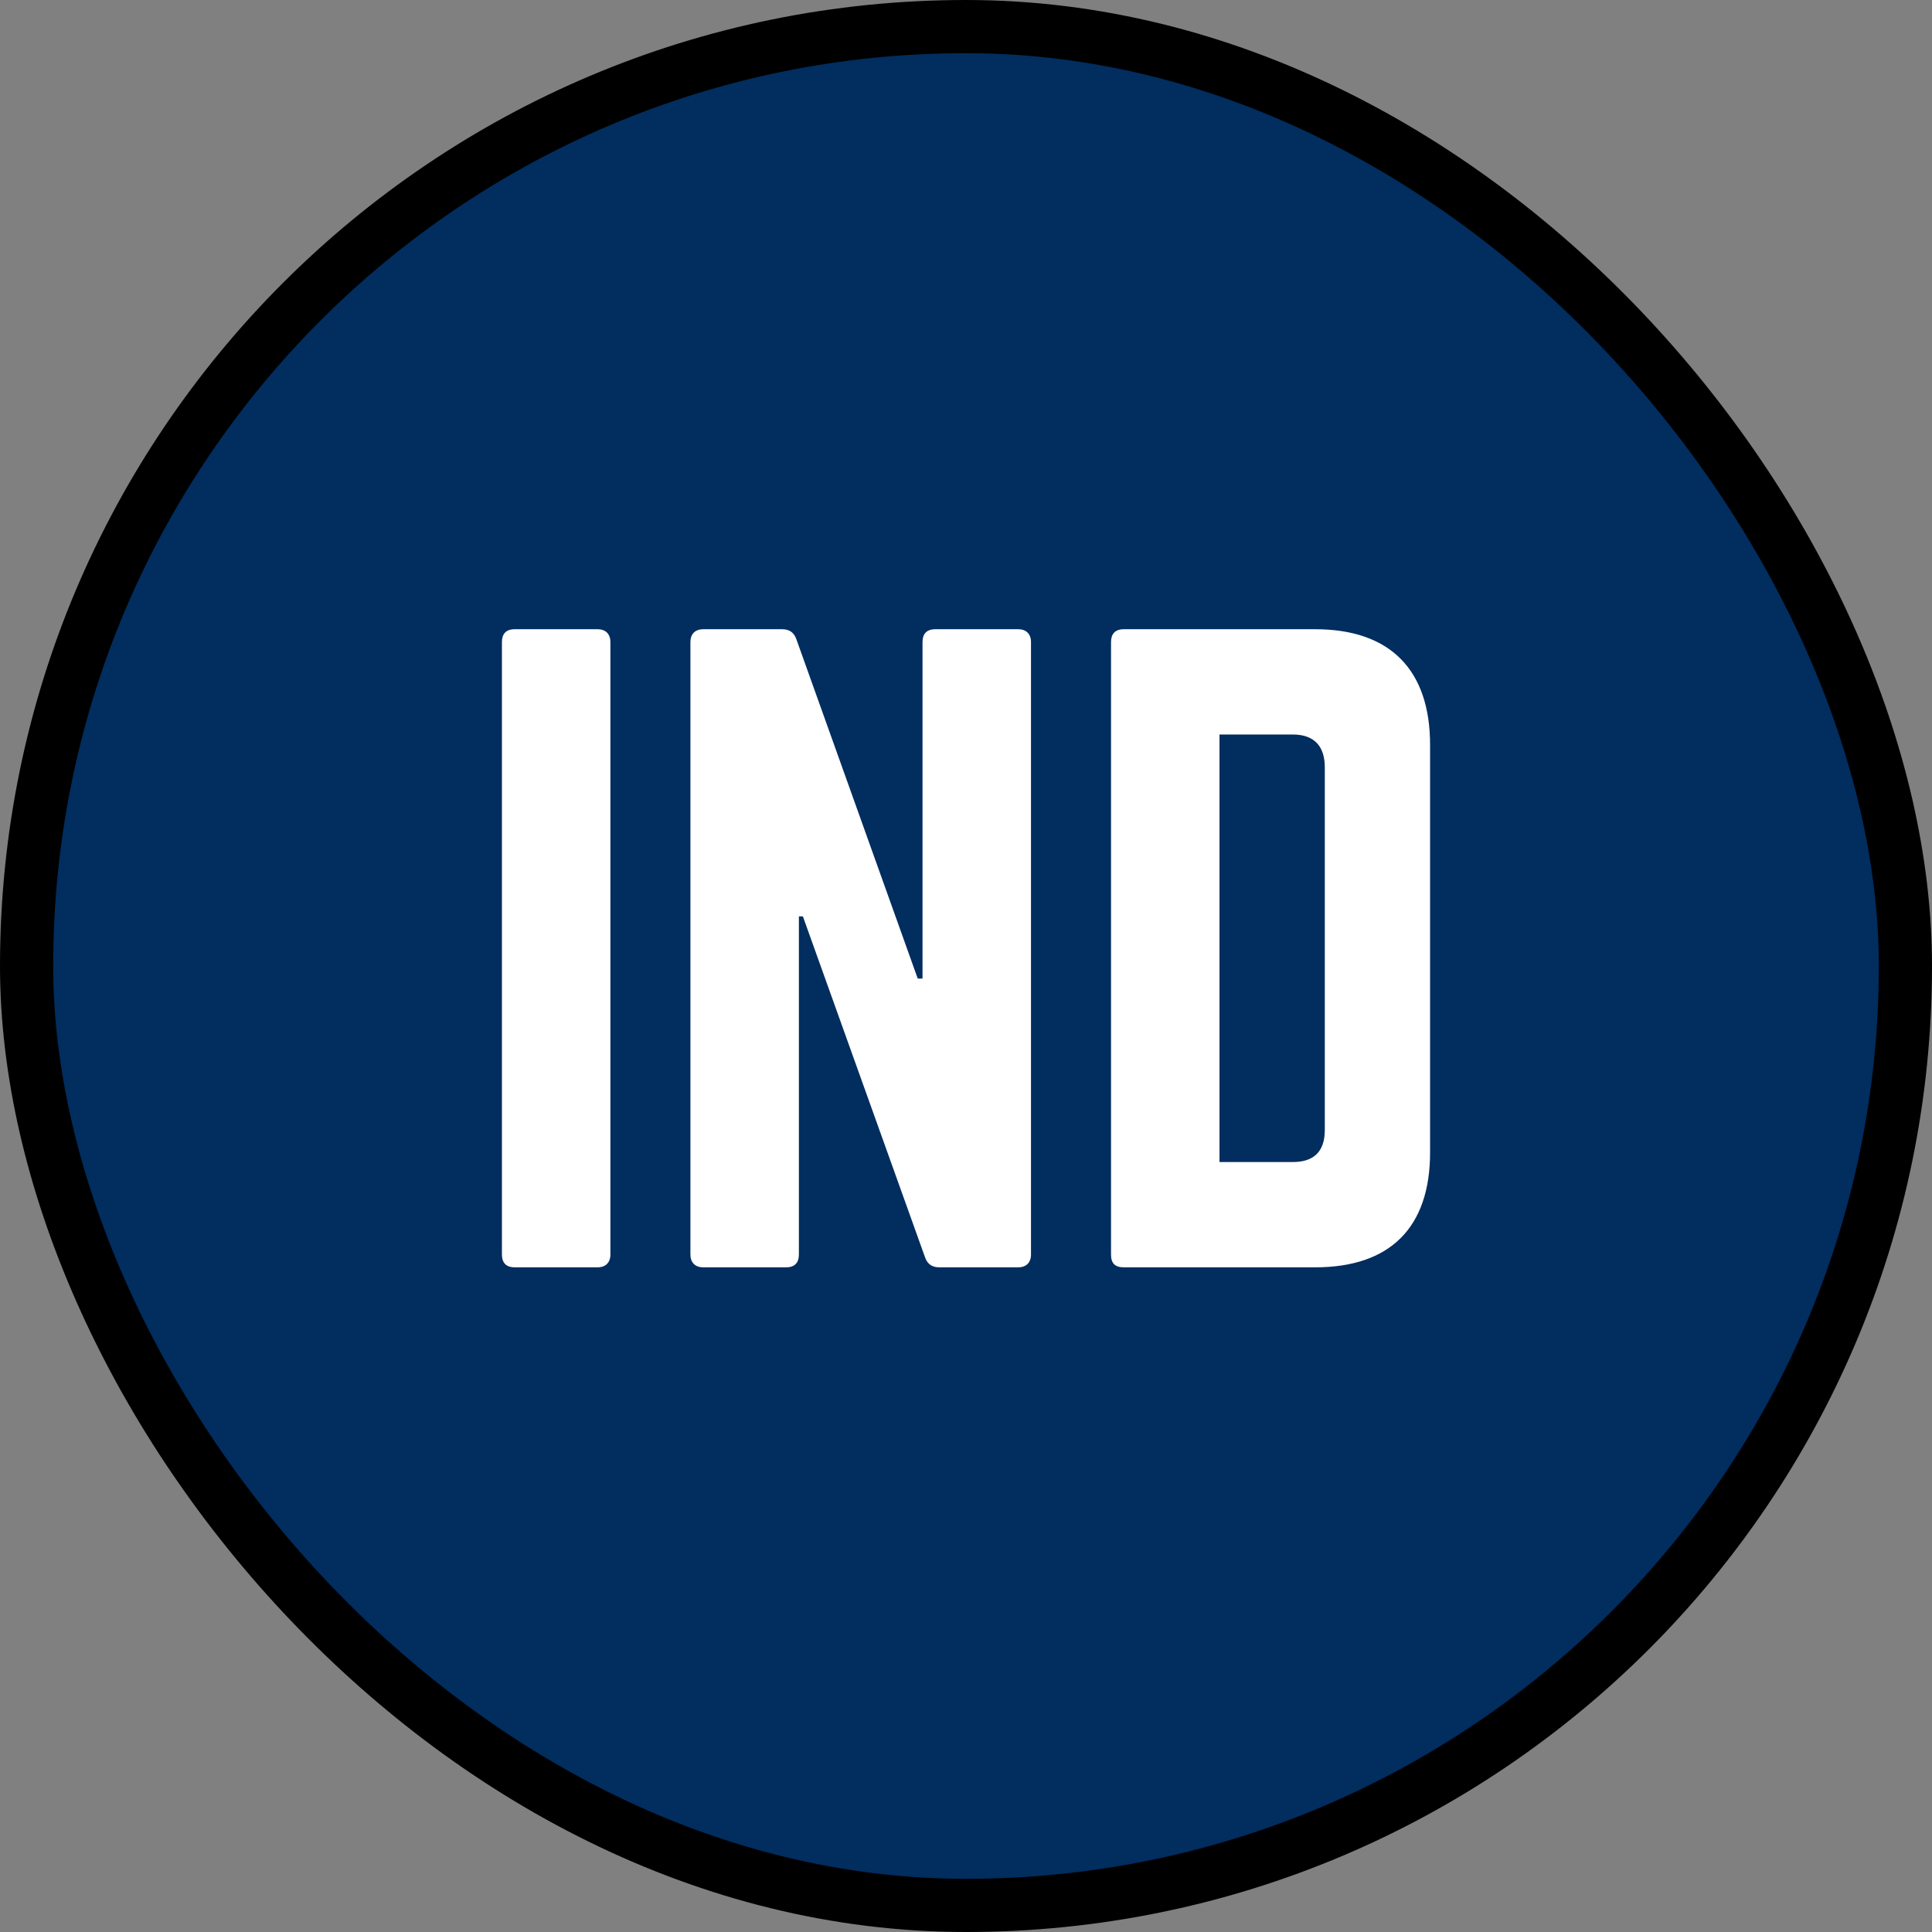 <?xml version="1.0" encoding="UTF-8"?>
<svg xmlns="http://www.w3.org/2000/svg" width="218" height="218" fill="none" viewBox="0 0 218 218">
  <rect x="0" y="0" width="218" height="218" fill="#808080" stroke="none"/>
  <rect width="212" height="212" x="3" y="3" fill="#012D5F" rx="106"></rect>
  <rect width="212" height="212" x="3" y="3" stroke="#000" stroke-width="6" rx="106"></rect>
  <path fill="#fff" d="M58.075 71H67.435C68.335 71 68.875 71.54 68.875 72.44V141.56C68.875 142.46 68.335 143 67.435 143H58.075C57.085 143 56.635 142.46 56.635 141.56V72.44C56.635 71.54 57.085 71 58.075 71ZM105.534 71H114.894C115.794 71 116.334 71.54 116.334 72.44V141.56C116.334 142.46 115.794 143 114.894 143H105.984C105.174 143 104.634 142.64 104.364 141.83L90.594 103.4H90.144V141.56C90.144 142.46 89.694 143 88.704 143H79.344C78.444 143 77.904 142.46 77.904 141.56V72.44C77.904 71.54 78.444 71 79.344 71H88.254C89.064 71 89.604 71.36 89.874 72.17L103.554 110.42H104.094V72.44C104.094 71.54 104.544 71 105.534 71ZM125.365 141.56V72.44C125.365 71.54 125.815 71 126.805 71H148.405C156.865 71 161.365 75.59 161.365 84.05V130.04C161.365 138.5 156.865 143 148.405 143H126.805C125.815 143 125.365 142.55 125.365 141.56ZM137.605 131.12H145.885C148.225 131.12 149.485 129.95 149.485 127.52V86.57C149.485 84.14 148.225 82.88 145.885 82.88H137.605V131.12Z"></path>
</svg>
